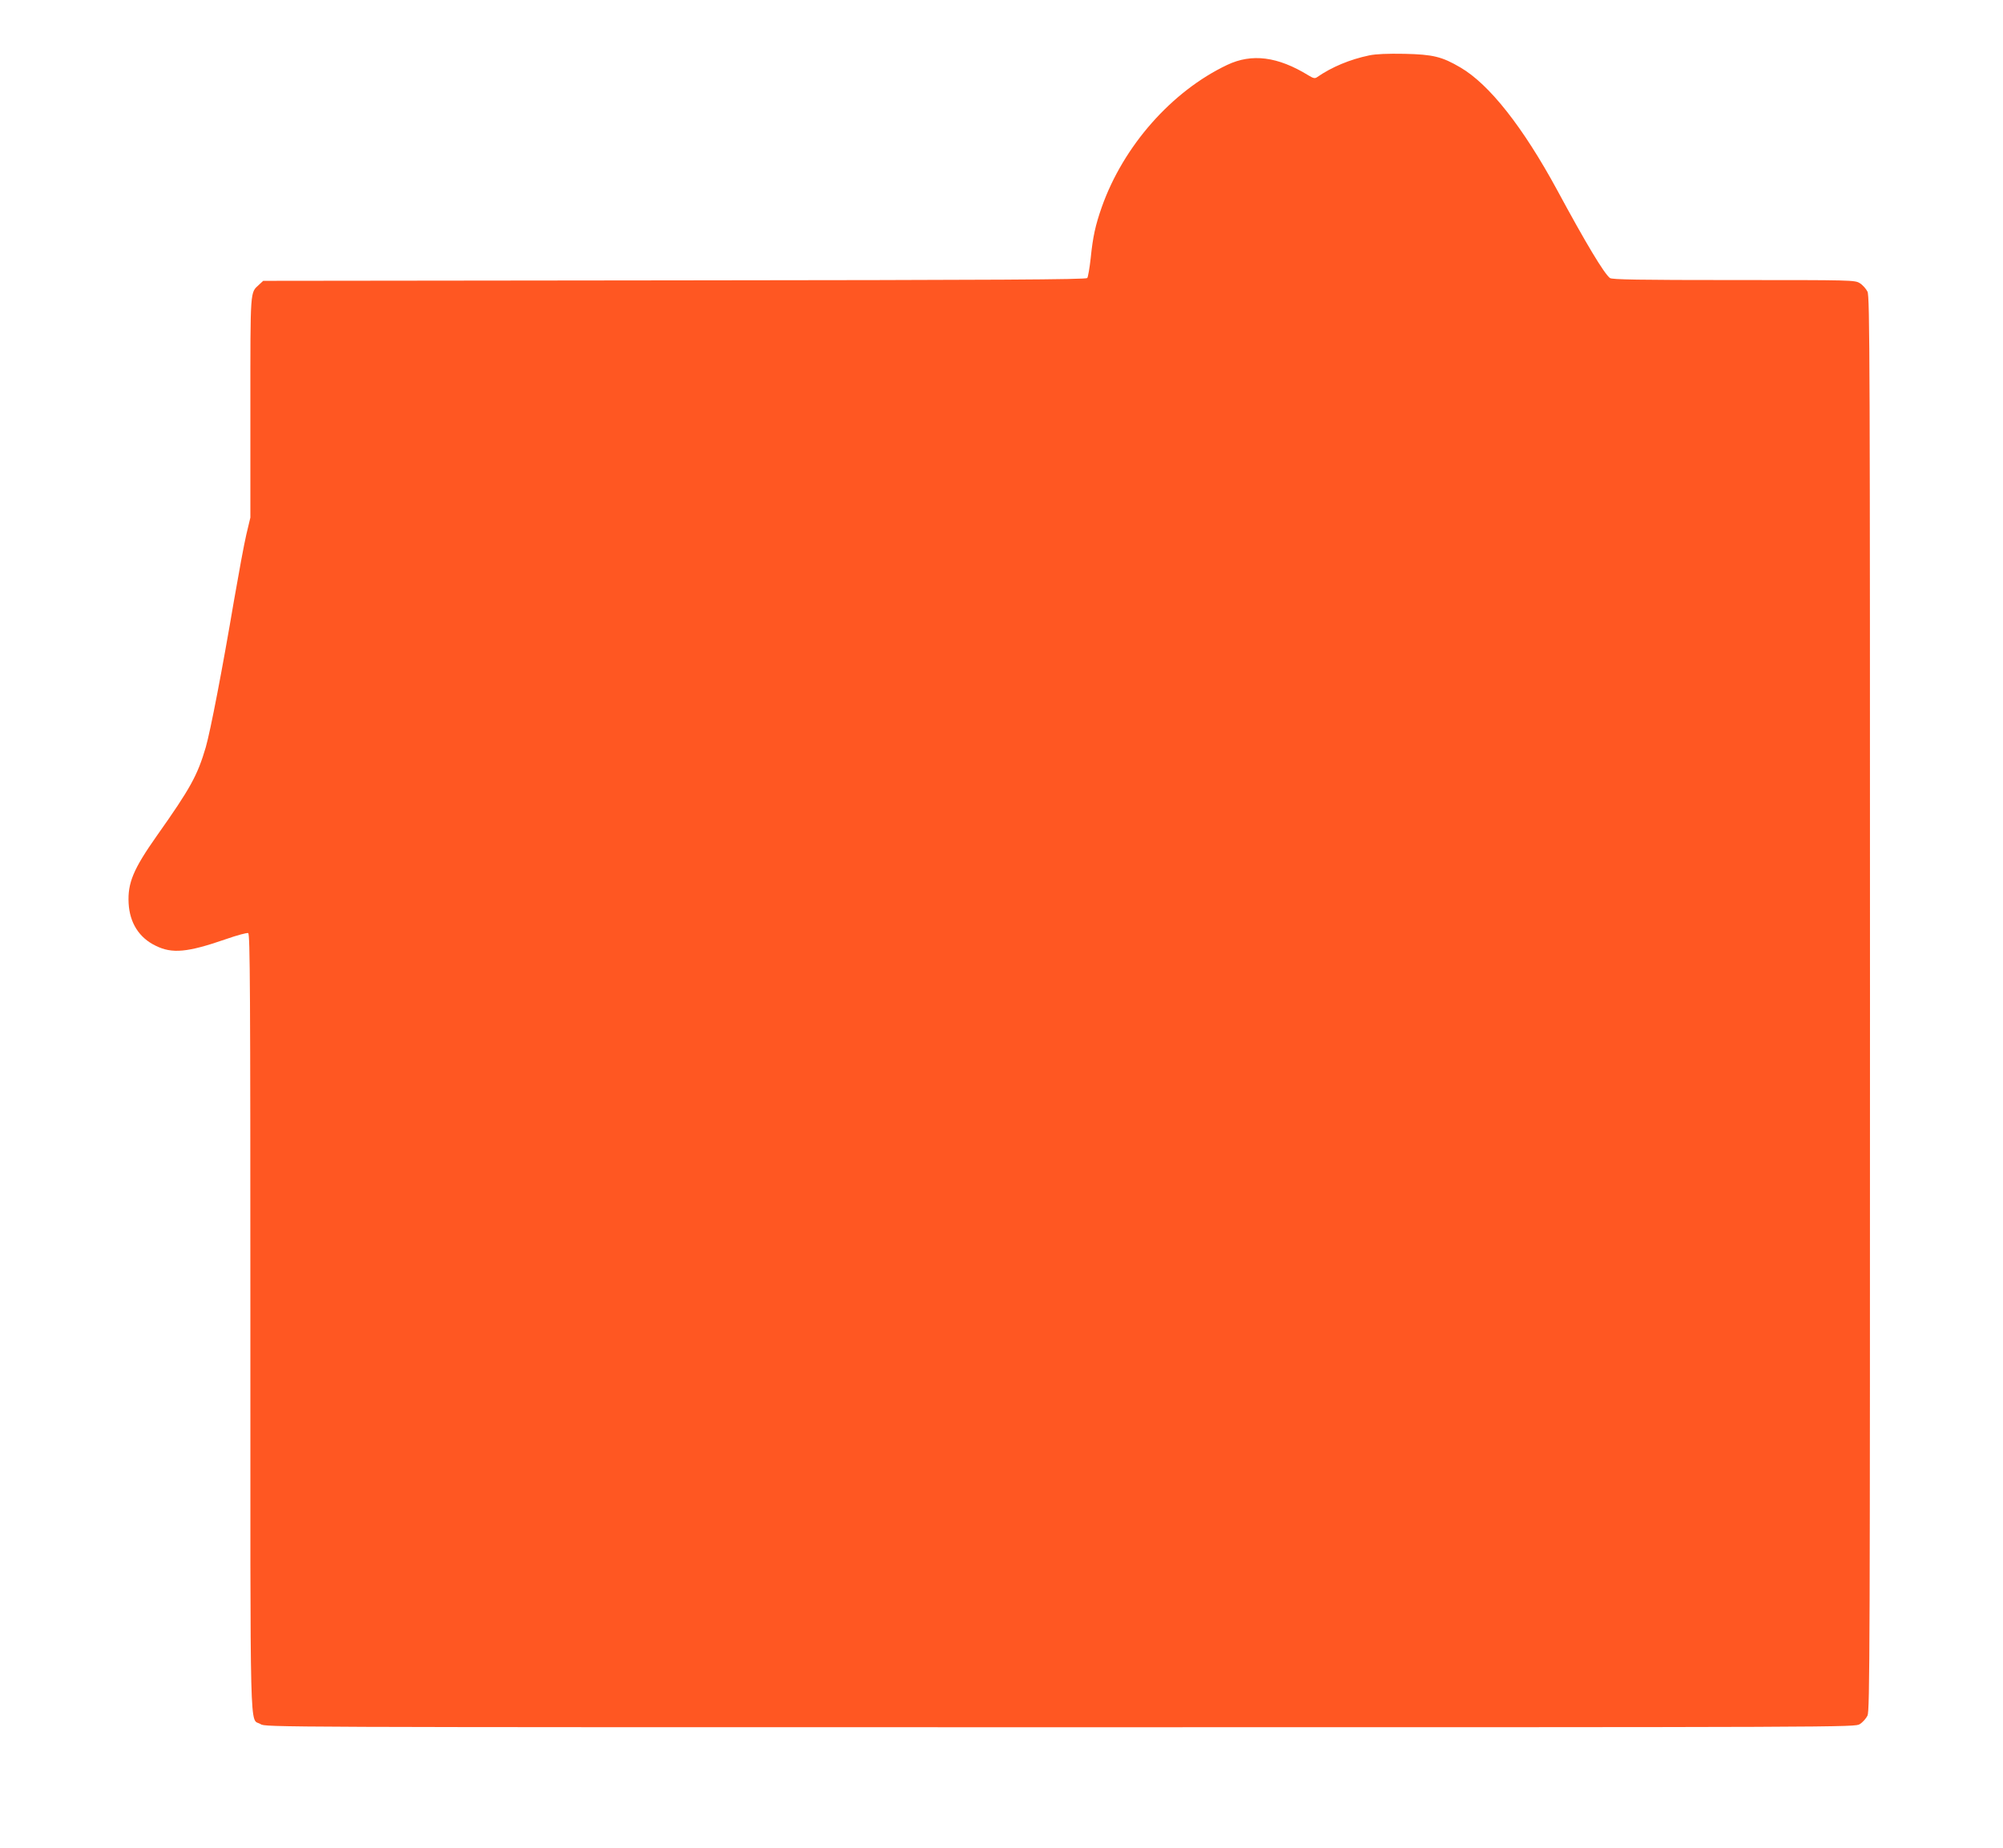 <?xml version="1.0" standalone="no"?>
<!DOCTYPE svg PUBLIC "-//W3C//DTD SVG 20010904//EN"
 "http://www.w3.org/TR/2001/REC-SVG-20010904/DTD/svg10.dtd">
<svg version="1.0" xmlns="http://www.w3.org/2000/svg"
 width="1280pt" height="1181pt" viewBox="0 0 1280 1181"
 preserveAspectRatio="xMidYMid meet">
<g transform="translate(0,1181) scale(0.1,-0.1)"
fill="#ff5722" stroke="none">
<path d="M8750 11456 c-124 -26 -239 -74 -333 -139 -14 -10 -24 -8 -55 11
-197 121 -362 142 -520 67 -354 -168 -663 -518 -801 -908 -41 -117 -57 -189
-71 -327 -7 -63 -17 -121 -22 -127 -8 -10 -557 -13 -2638 -15 l-2628 -3 -27
-25 c-57 -53 -55 -20 -55 -784 l0 -704 -26 -109 c-14 -59 -49 -250 -79 -423
-75 -443 -150 -831 -180 -936 -53 -180 -97 -261 -312 -565 -151 -214 -188
-303 -181 -433 7 -125 67 -220 173 -271 105 -52 203 -43 448 42 71 25 135 42
143 39 12 -5 14 -352 14 -2487 0 -2751 -6 -2525 65 -2569 32 -20 37 -20 5110
-20 5073 0 5078 0 5110 20 18 11 40 36 49 54 15 31 16 424 16 4551 0 4127 -1
4520 -16 4551 -9 18 -31 43 -49 54 -32 20 -48 20 -807 20 -604 0 -778 3 -790
13 -38 30 -153 221 -337 562 -218 402 -433 675 -617 783 -119 70 -176 84 -359
88 -108 2 -181 -1 -225 -10z"/>
</g>
</svg>
